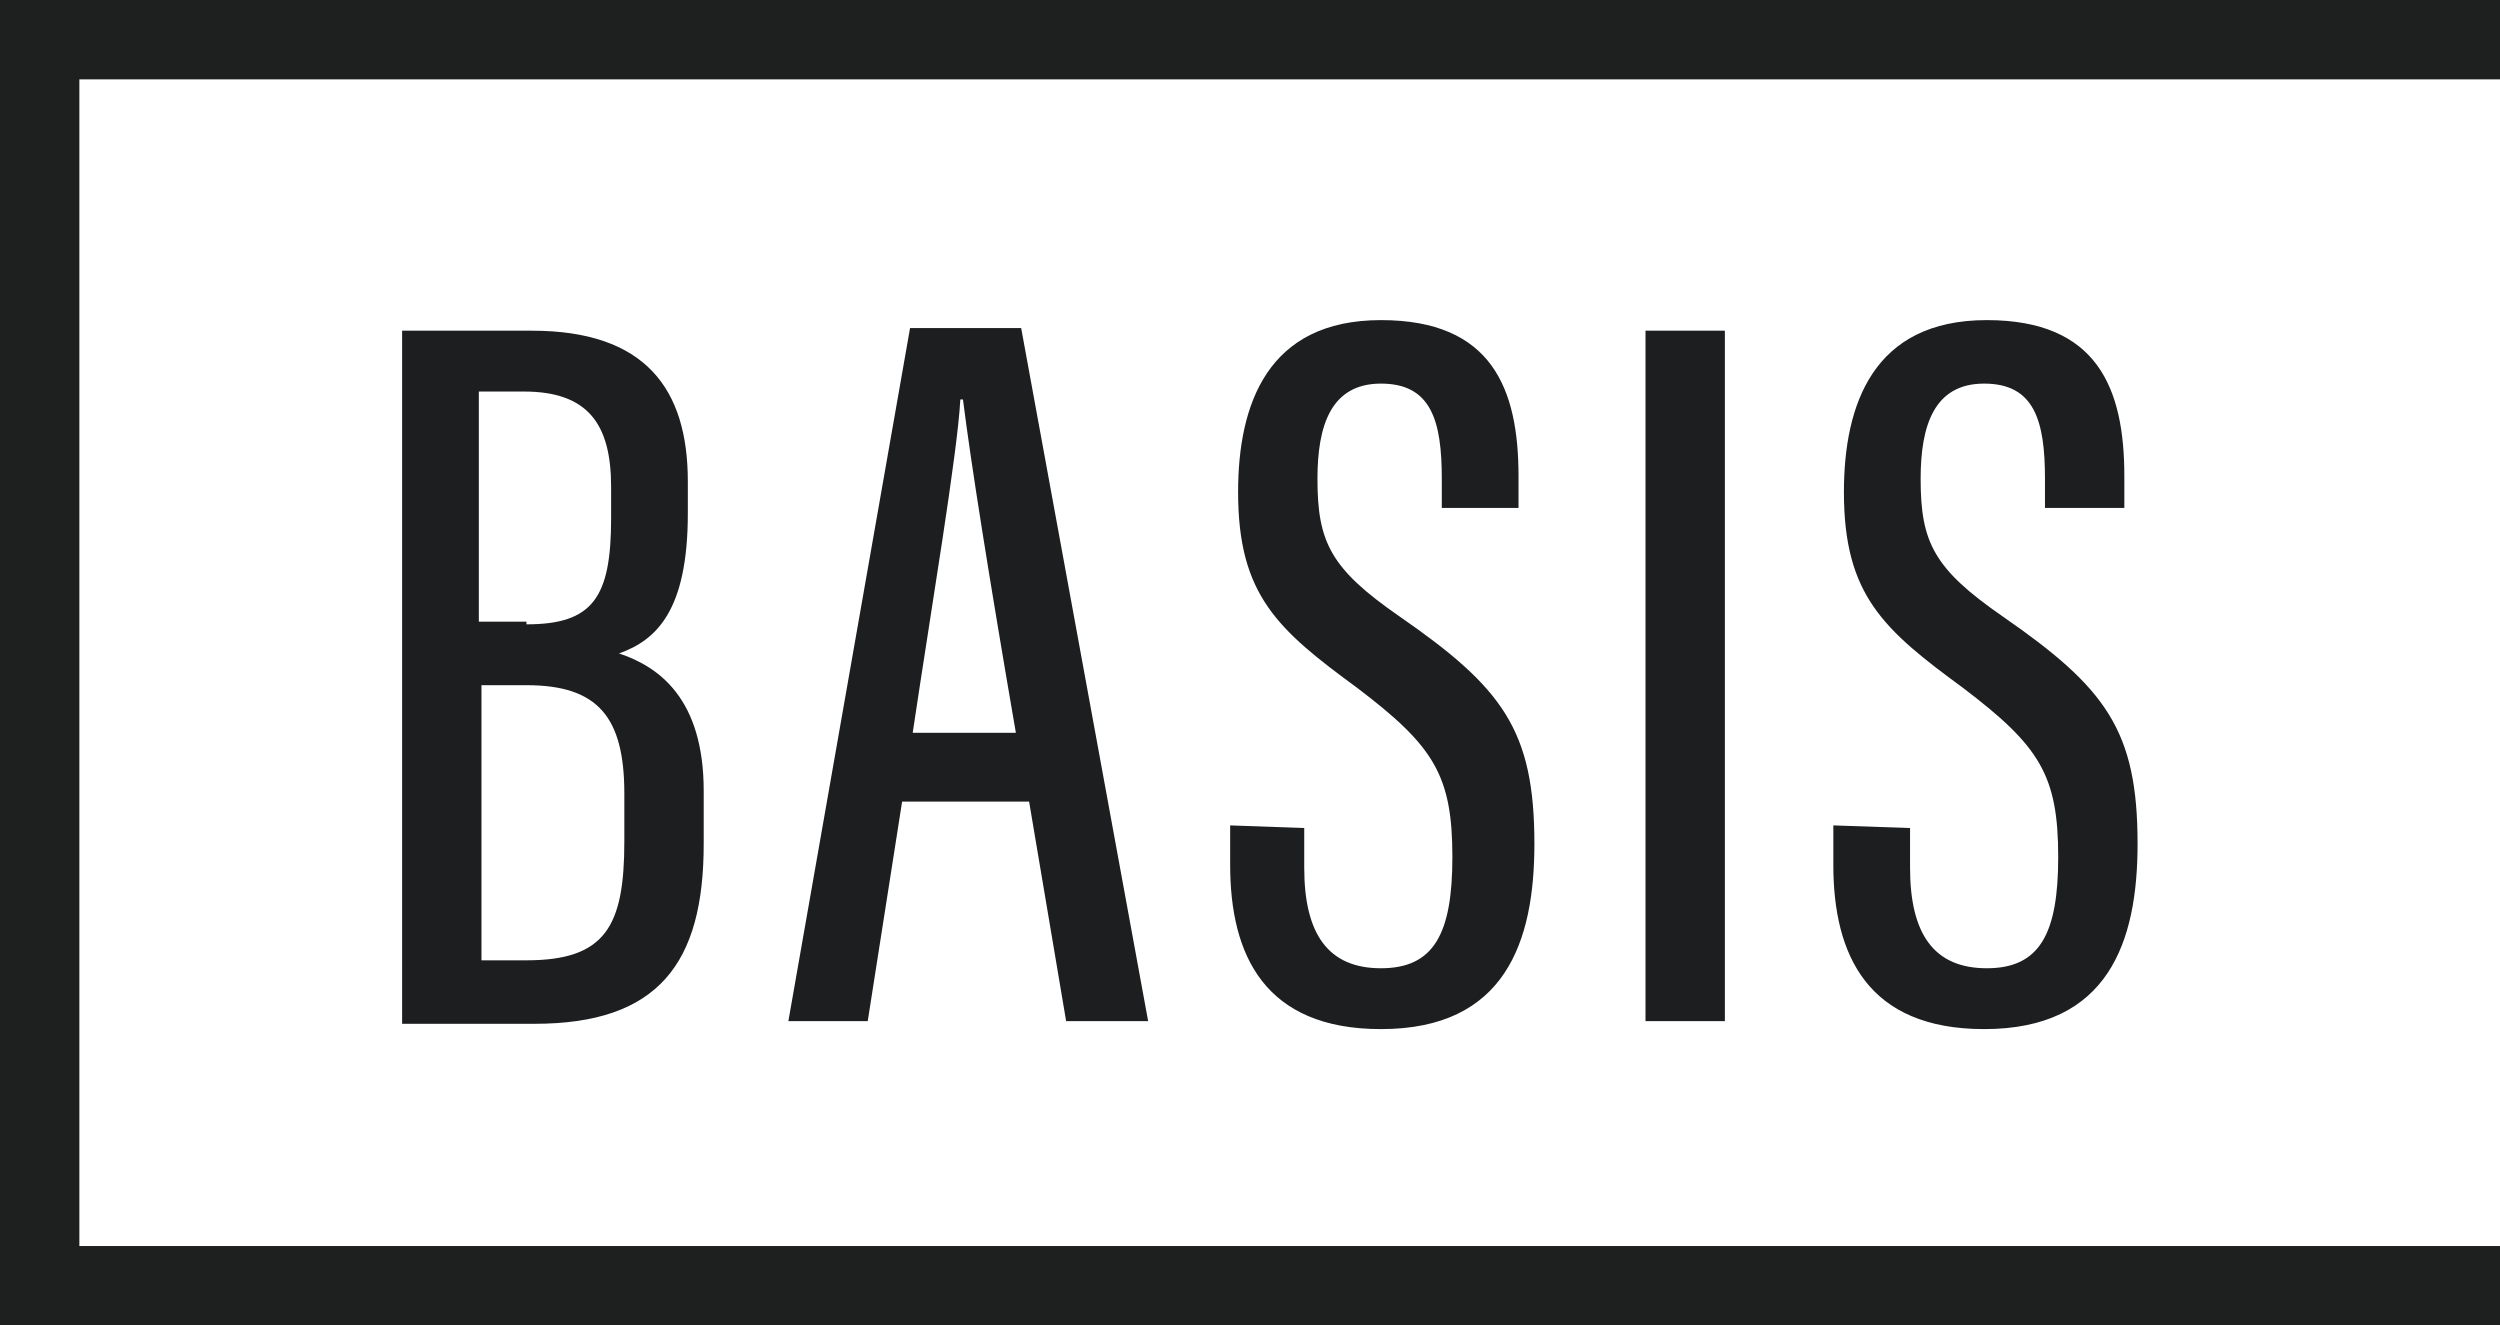 <?xml version="1.0" encoding="utf-8"?>
<!-- Generator: Adobe Illustrator 22.0.1, SVG Export Plug-In . SVG Version: 6.00 Build 0)  -->
<svg version="1.1" id="Ebene_1" xmlns="http://www.w3.org/2000/svg" xmlns:xlink="http://www.w3.org/1999/xlink" x="0px" y="0px"
	 viewBox="0 0 94.5 50.1" style="enable-background:new 0 0 94.5 50.1;" xml:space="preserve">
<style type="text/css">
	.st0{fill:#1D1E1F;}
	.st1{fill:none;stroke:#1E1F1F;stroke-width:3;}
</style>
<path class="st0" d="M15.2,12.5h4.9c4.3,0,5.9,2.2,5.9,5.7v1.2c0,3.7-1.2,4.8-2.6,5.3c1.5,0.5,3.2,1.7,3.2,5.2v2
	c0,4.5-1.7,6.8-6.4,6.8h-5V12.5z M19.9,23.6c2.5,0,3.2-1,3.2-4v-1.2c0-2.4-0.9-3.6-3.3-3.6h-1.7v8.7H19.9z M18.1,36.3h1.8
	c3,0,3.7-1.3,3.7-4.5v-1.8c0-2.9-1-4.1-3.7-4.1h-1.7V36.3z M34.1,30.3l-1.3,8.3h-3l4.6-26.2h4.2l4.8,26.2h-3.1l-1.4-8.3L34.1,30.3z
	 M38.4,27.7c-1-5.8-1.7-10.2-2-12.6h-0.1c-0.1,2-1.1,7.9-1.8,12.6H38.4z M49.3,31.3v1.5c0,2.5,0.9,3.8,2.9,3.8c2,0,2.7-1.3,2.7-4.2
	c0-3.1-0.7-4.2-3.6-6.4c-3-2.2-4.5-3.5-4.5-7.4c0-3.3,1.1-6.5,5.4-6.5c4.2,0,5.2,2.6,5.2,5.9v1.2h-2.9v-1.1c0-2.2-0.4-3.6-2.3-3.6
	s-2.4,1.6-2.4,3.6c0,2.4,0.5,3.4,3.1,5.2c3.9,2.7,5.1,4.3,5.1,8.6c0,3.7-1.1,7-5.8,7c-4.4,0-5.7-2.8-5.7-6.2v-1.5L49.3,31.3z
	 M65.2,38.6h-3V12.5h3L65.2,38.6z M72.2,31.3v1.5c0,2.5,0.9,3.8,2.9,3.8c2,0,2.7-1.3,2.7-4.2c0-3.1-0.7-4.2-3.6-6.4
	c-3-2.2-4.5-3.5-4.5-7.4c0-3.3,1.1-6.5,5.4-6.5c4.2,0,5.2,2.6,5.2,5.9v1.2h-3v-1.1c0-2.2-0.4-3.6-2.3-3.6c-1.9,0-2.4,1.6-2.4,3.6
	c0,2.4,0.5,3.4,3.1,5.2c3.9,2.7,5.1,4.3,5.1,8.6c0,3.7-1.1,7-5.8,7c-4.4,0-5.7-2.8-5.7-6.2v-1.5L72.2,31.3z"/>
<polyline class="st1" points="94.5,1.5 1.5,1.5 1.5,48.6 94.5,48.6 "/>
</svg>
